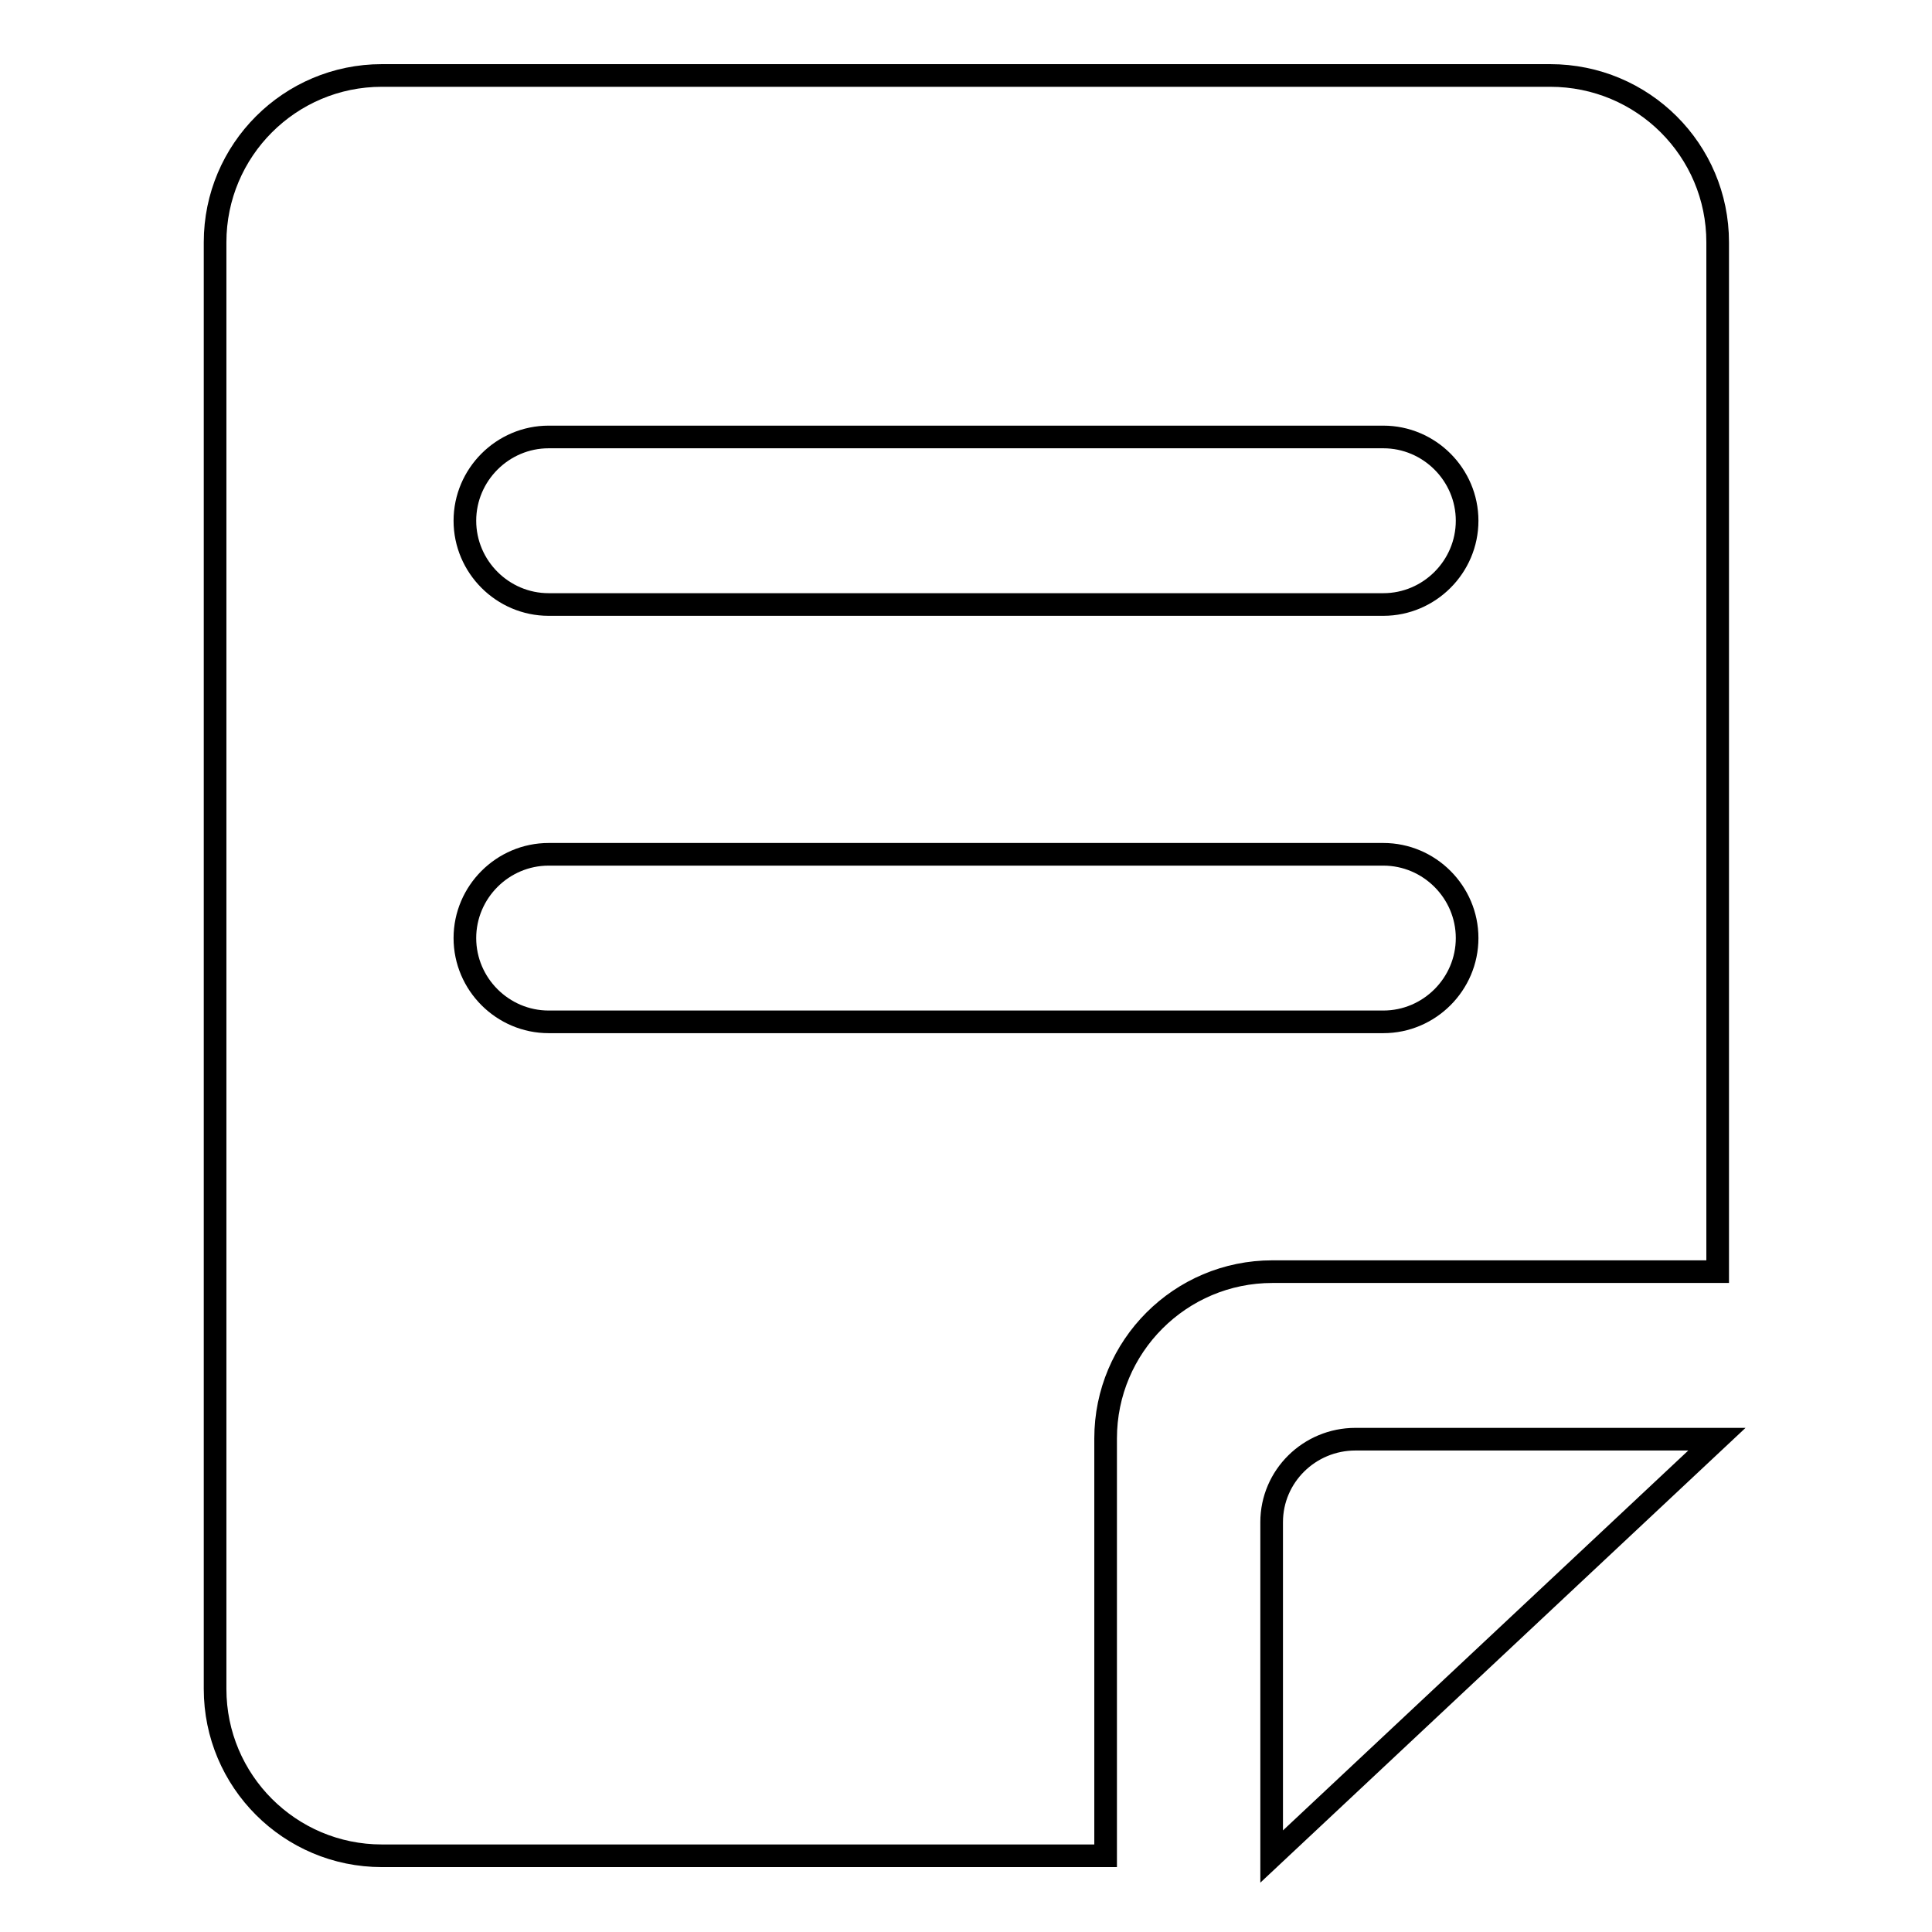 <?xml version="1.0" encoding="utf-8"?>
<!-- Svg Vector Icons : http://www.onlinewebfonts.com/icon -->
<!DOCTYPE svg PUBLIC "-//W3C//DTD SVG 1.1//EN" "http://www.w3.org/Graphics/SVG/1.1/DTD/svg11.dtd">
<svg version="1.1" xmlns="http://www.w3.org/2000/svg" xmlns:xlink="http://www.w3.org/1999/xlink" x="0px" y="0px" viewBox="0 0 256 256" enable-background="new 0 0 256 256" xml:space="preserve">
<g> <path stroke-width="3" fill-opacity="0" stroke="#000000"  d="M168.5,201.7V246l59-55.3h-47.9C173.5,190.7,168.5,195.6,168.5,201.7L168.5,201.7z M205.4,10H50.6 c-12.2,0-22.1,9.9-22.1,22.1v191.7c0,12.2,9.9,22.1,22.1,22.1h95.9v-55.3c0-12.2,9.9-22.1,22.1-22.1h59V32.1 C227.6,19.9,217.7,10,205.4,10z M183.3,135.4H72.7c-6.1,0-11.1-5-11.1-11.1c0-6.1,5-11.1,11.1-11.1h110.6c6.1,0,11.1,5,11.1,11.1 C194.4,130.4,189.4,135.4,183.3,135.4z M183.3,80.1H72.7c-6.1,0-11.1-5-11.1-11.1c0-6.1,5-11.1,11.1-11.1h110.6 c6.1,0,11.1,5,11.1,11.1S189.4,80.1,183.3,80.1z"/></g>
</svg>